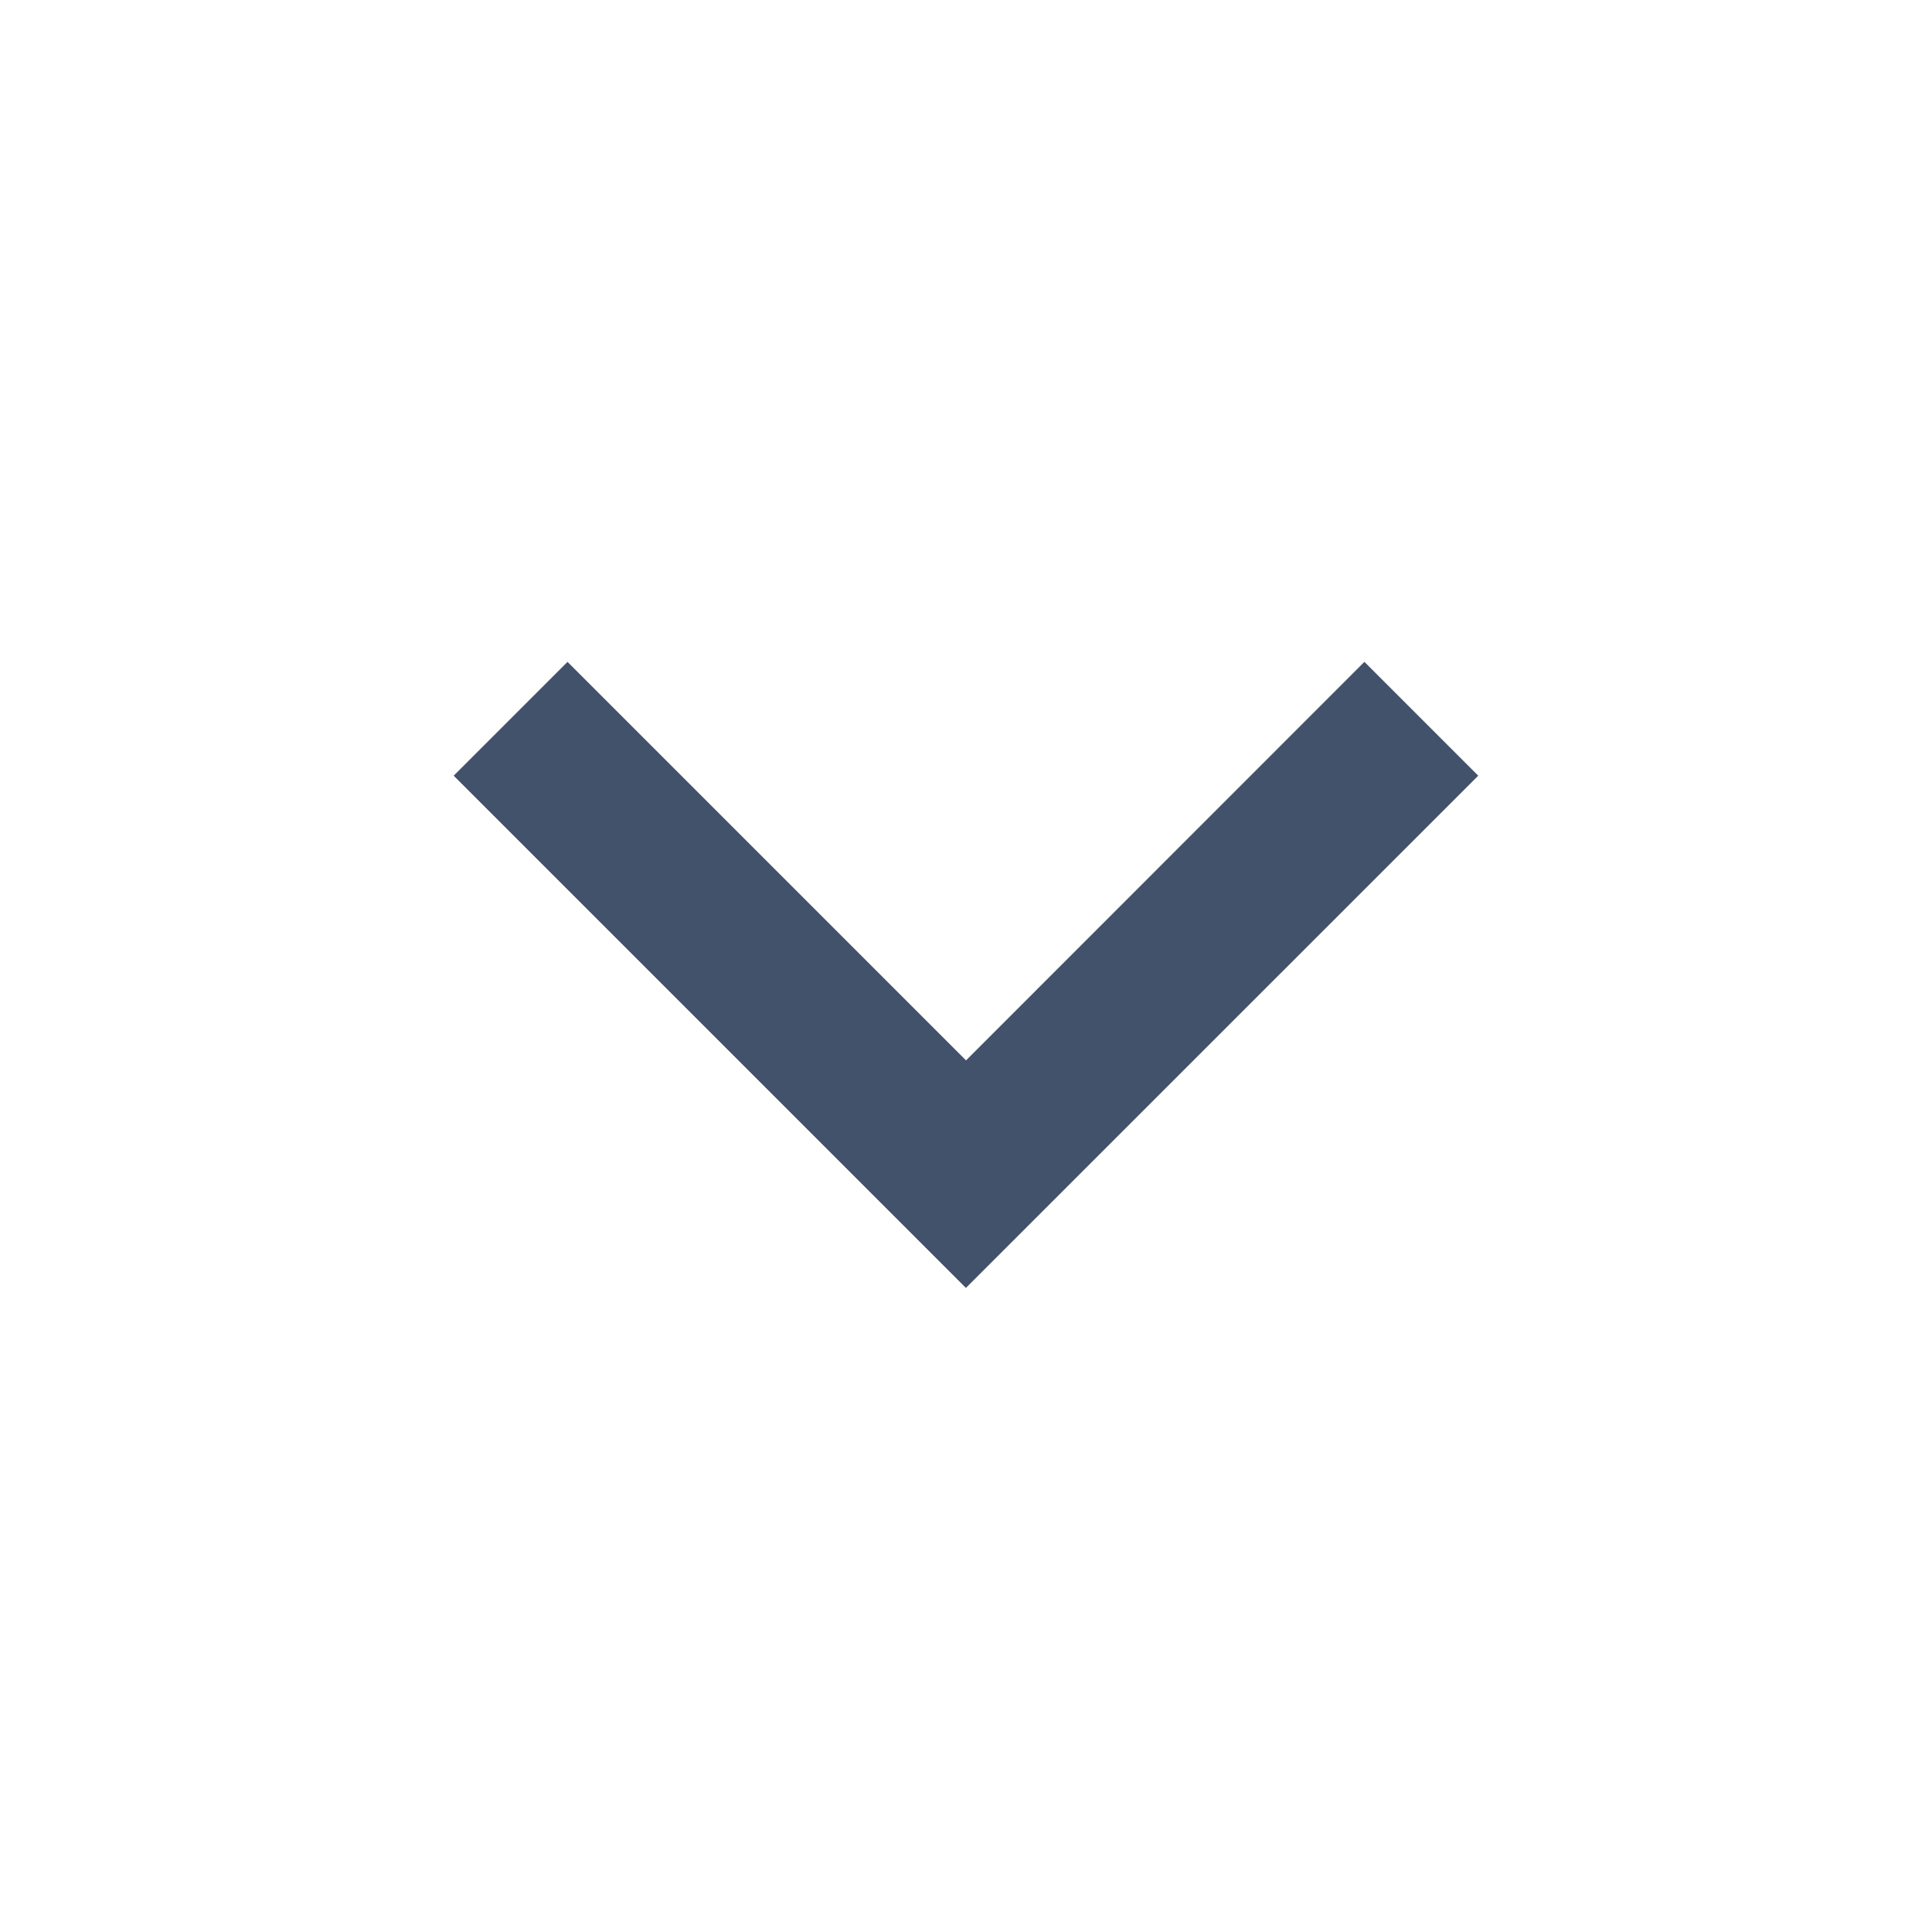 <svg width="24" height="24" viewBox="0 0 24 24" fill="none" xmlns="http://www.w3.org/2000/svg">
<path d="M17.656 9.636L11.999 15.292L6.343 9.636L7.05 8.929L12 13.879L12.354 13.526L16.949 8.929L17.656 9.636Z" fill="#42526B" stroke="#42526B"/>
</svg>
